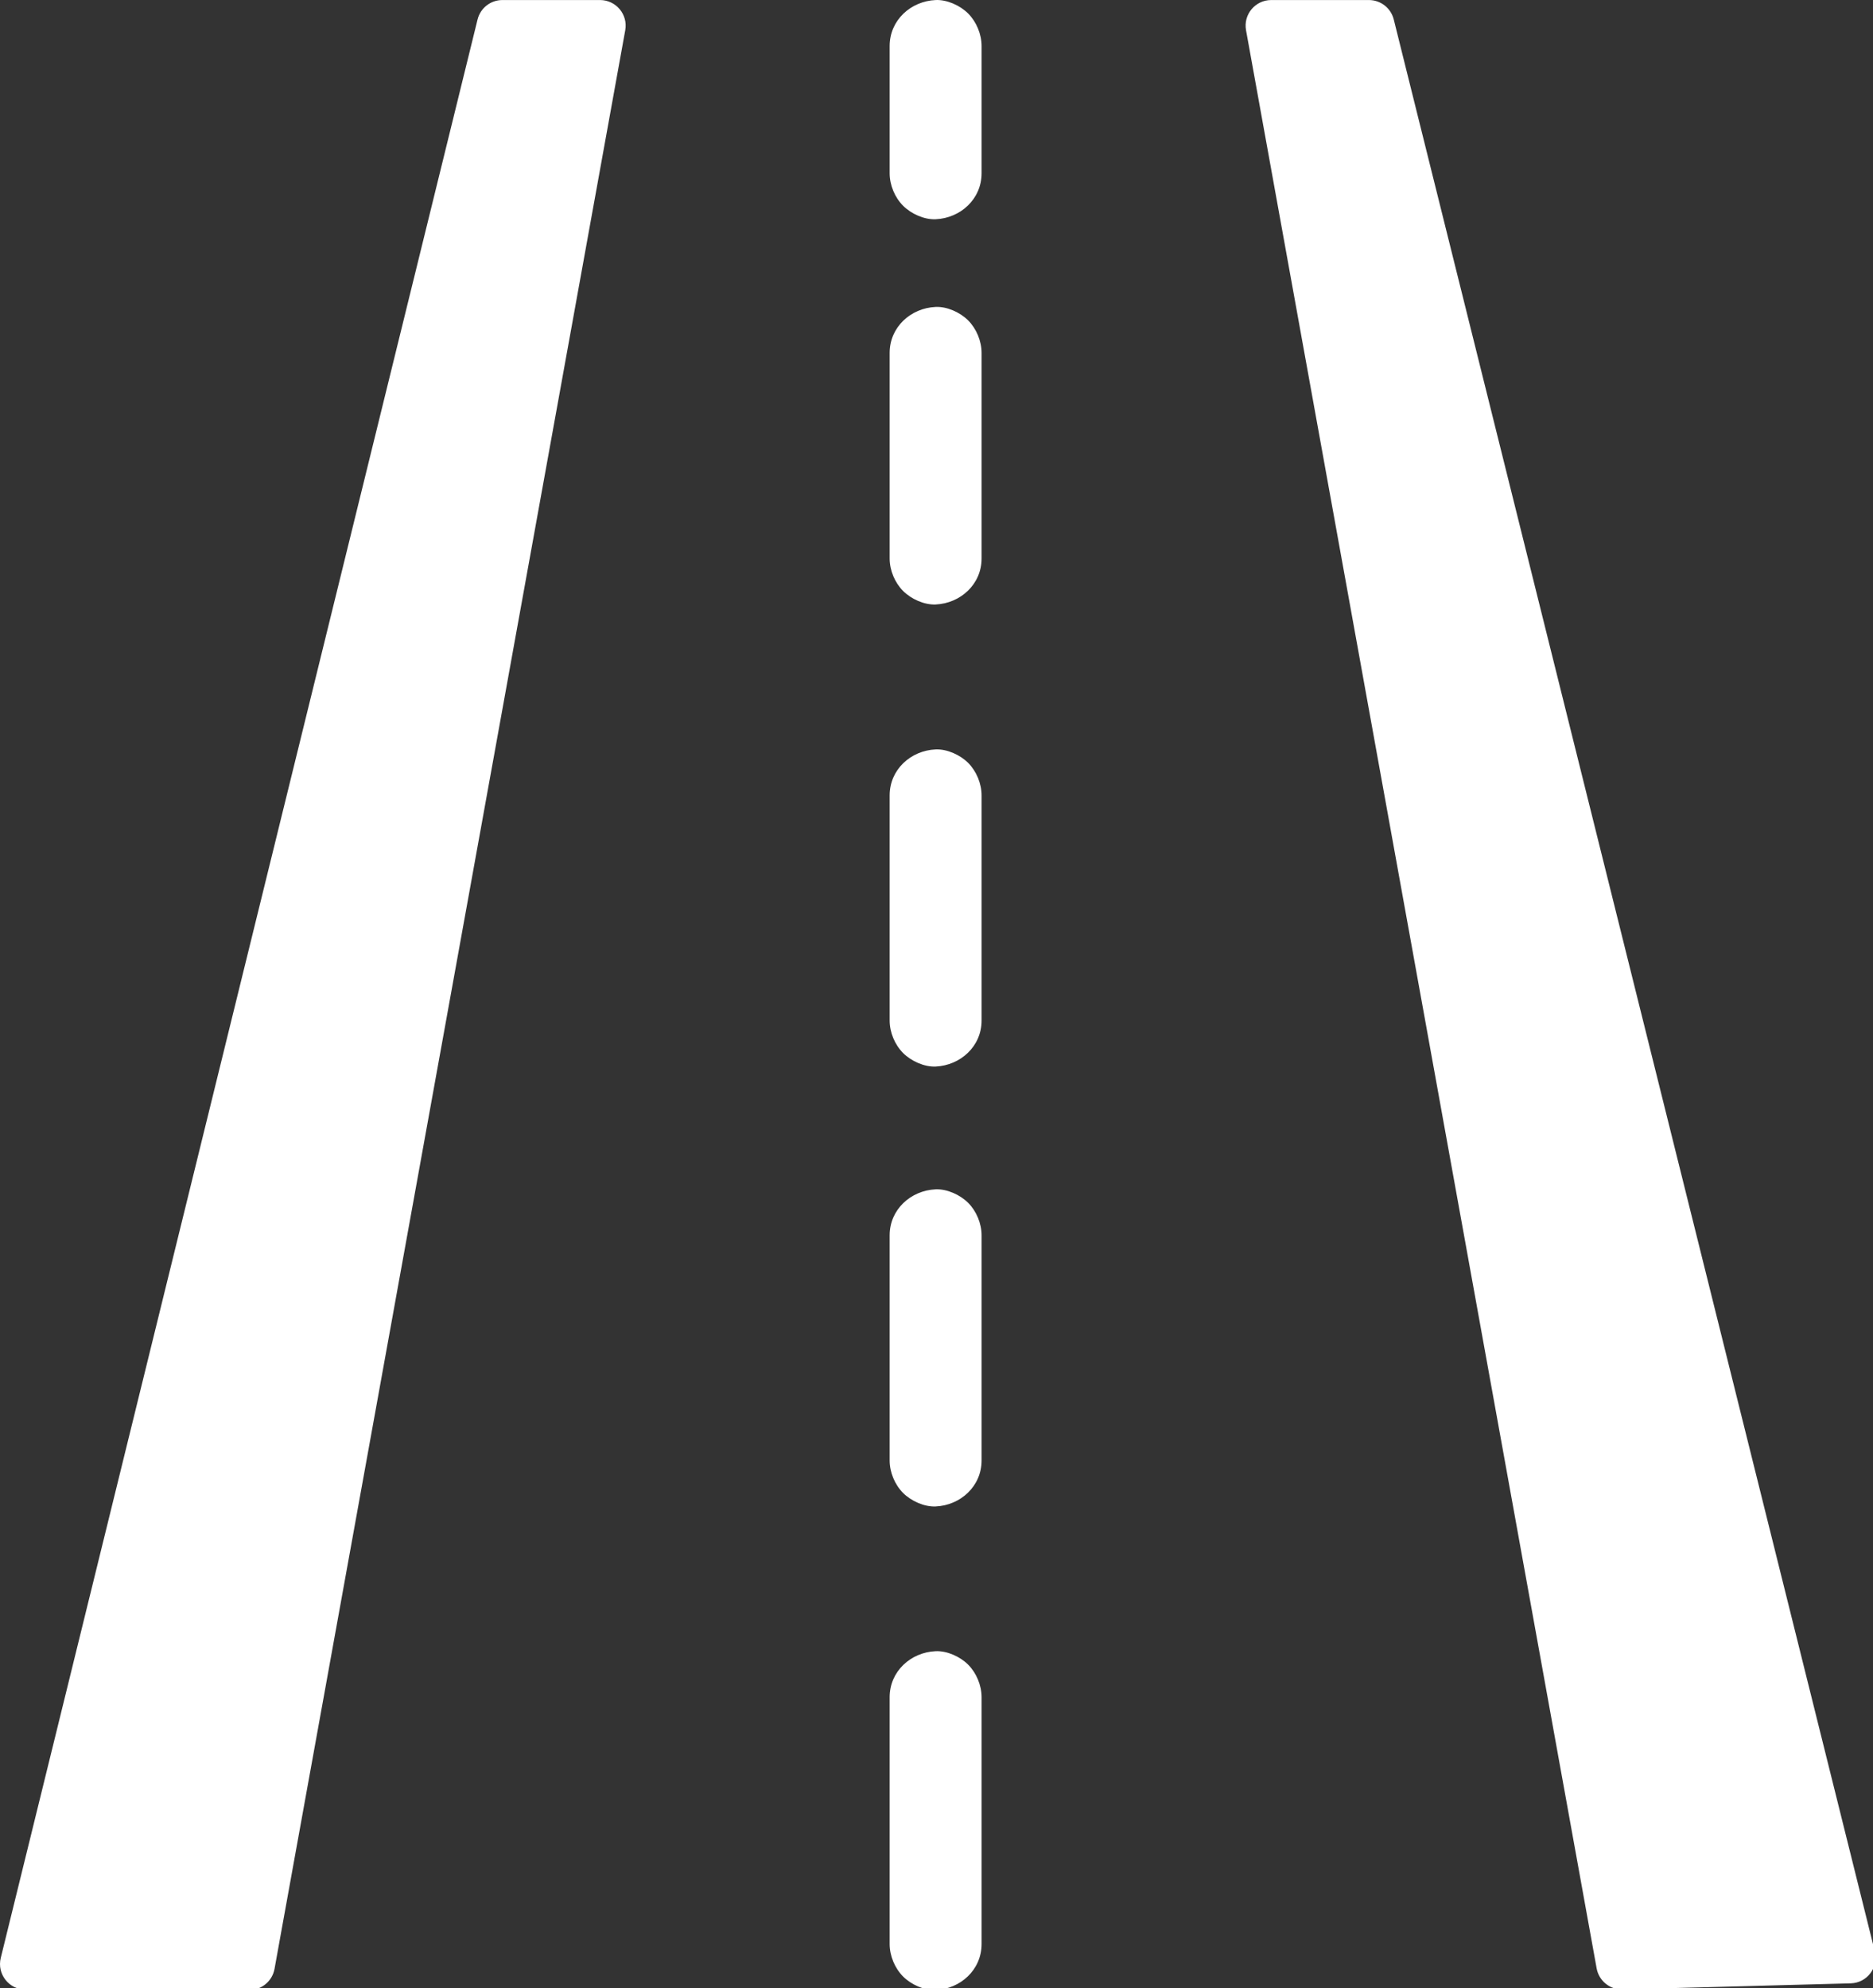 <?xml version="1.0" encoding="UTF-8" standalone="no"?>
<!DOCTYPE svg PUBLIC "-//W3C//DTD SVG 1.1//EN" "http://www.w3.org/Graphics/SVG/1.1/DTD/svg11.dtd">
<svg width="100%" height="100%" viewBox="0 0 489 519" version="1.1" xmlns="http://www.w3.org/2000/svg" xmlns:xlink="http://www.w3.org/1999/xlink" xml:space="preserve" xmlns:serif="http://www.serif.com/" style="fill-rule:evenodd;clip-rule:evenodd;stroke-linejoin:round;stroke-miterlimit:2;">
    <rect x="0" y="0" width="489" height="519" fill="#333333" stroke="none"/>
    <g transform="matrix(1,0,0,1,-1916.86,-1014.54)">
        <path d="M1988.53,1528.49C1987.95,1531.67 1985.17,1533.99 1981.94,1533.98L1923.54,1533.89C1919.2,1533.88 1916.02,1529.82 1917.06,1525.61L2041.54,1019.63C2042.27,1016.65 2044.95,1014.55 2048.03,1014.55L2073.52,1014.55C2077.69,1014.55 2080.84,1018.32 2080.1,1022.42L1988.53,1528.49ZM2280.74,1019.62L2406.34,1523.95C2407.38,1528.1 2404.31,1532.14 2400.04,1532.25L2340.47,1533.84C2337.17,1533.93 2334.3,1531.59 2333.71,1528.35L2242.17,1022.42C2241.43,1018.32 2244.58,1014.55 2248.75,1014.55L2274.25,1014.55C2277.32,1014.55 2279.99,1016.64 2280.74,1019.62ZM2149.13,1026.55C2149.13,1019.82 2154.63,1014.84 2161.13,1014.55C2164.12,1014.41 2167.54,1015.98 2169.62,1018.06C2171.79,1020.24 2173.13,1023.47 2173.13,1026.55L2173.13,1059.77C2173.13,1066.5 2167.63,1071.48 2161.13,1071.77C2158.14,1071.9 2154.73,1070.34 2152.65,1068.26C2150.47,1066.08 2149.13,1062.85 2149.13,1059.77L2149.13,1026.55ZM2149.13,1106.66C2149.13,1099.93 2154.63,1094.95 2161.13,1094.66C2164.12,1094.52 2167.54,1096.09 2169.62,1098.17C2171.79,1100.35 2173.13,1103.58 2173.13,1106.66L2173.13,1160.33C2173.13,1167.05 2167.63,1172.03 2161.13,1172.33C2158.14,1172.46 2154.73,1170.89 2152.65,1168.81C2150.47,1166.63 2149.13,1163.4 2149.13,1160.33L2149.13,1106.66ZM2149.13,1336.99C2149.13,1330.27 2154.63,1325.29 2161.13,1324.99C2164.12,1324.86 2167.54,1326.43 2169.62,1328.51C2171.79,1330.68 2173.13,1333.92 2173.13,1336.99L2173.13,1395.77C2173.13,1402.5 2167.63,1407.48 2161.13,1407.77C2158.14,1407.9 2154.73,1406.34 2152.65,1404.26C2150.47,1402.08 2149.13,1398.85 2149.13,1395.77L2149.13,1336.99ZM2149.13,1222.16C2149.13,1215.43 2154.63,1210.45 2161.13,1210.16C2164.12,1210.03 2167.54,1211.59 2169.62,1213.67C2171.79,1215.85 2173.13,1219.08 2173.13,1222.16L2173.13,1280.94C2173.13,1287.66 2167.63,1292.64 2161.13,1292.94C2158.14,1293.07 2154.73,1291.5 2152.65,1289.42C2150.47,1287.24 2149.13,1284.01 2149.13,1280.94L2149.13,1222.16ZM2149.13,1457.55C2149.13,1450.82 2154.63,1445.84 2161.13,1445.55C2164.12,1445.41 2167.54,1446.98 2169.62,1449.06C2171.79,1451.24 2173.13,1454.47 2173.13,1457.55L2173.13,1521.99C2173.13,1528.72 2167.63,1533.7 2161.13,1533.99C2158.14,1534.13 2154.73,1532.56 2152.65,1530.48C2150.47,1528.3 2149.13,1525.07 2149.13,1521.99L2149.13,1457.55Z" style="fill:white;"/>
    </g>
</svg>
